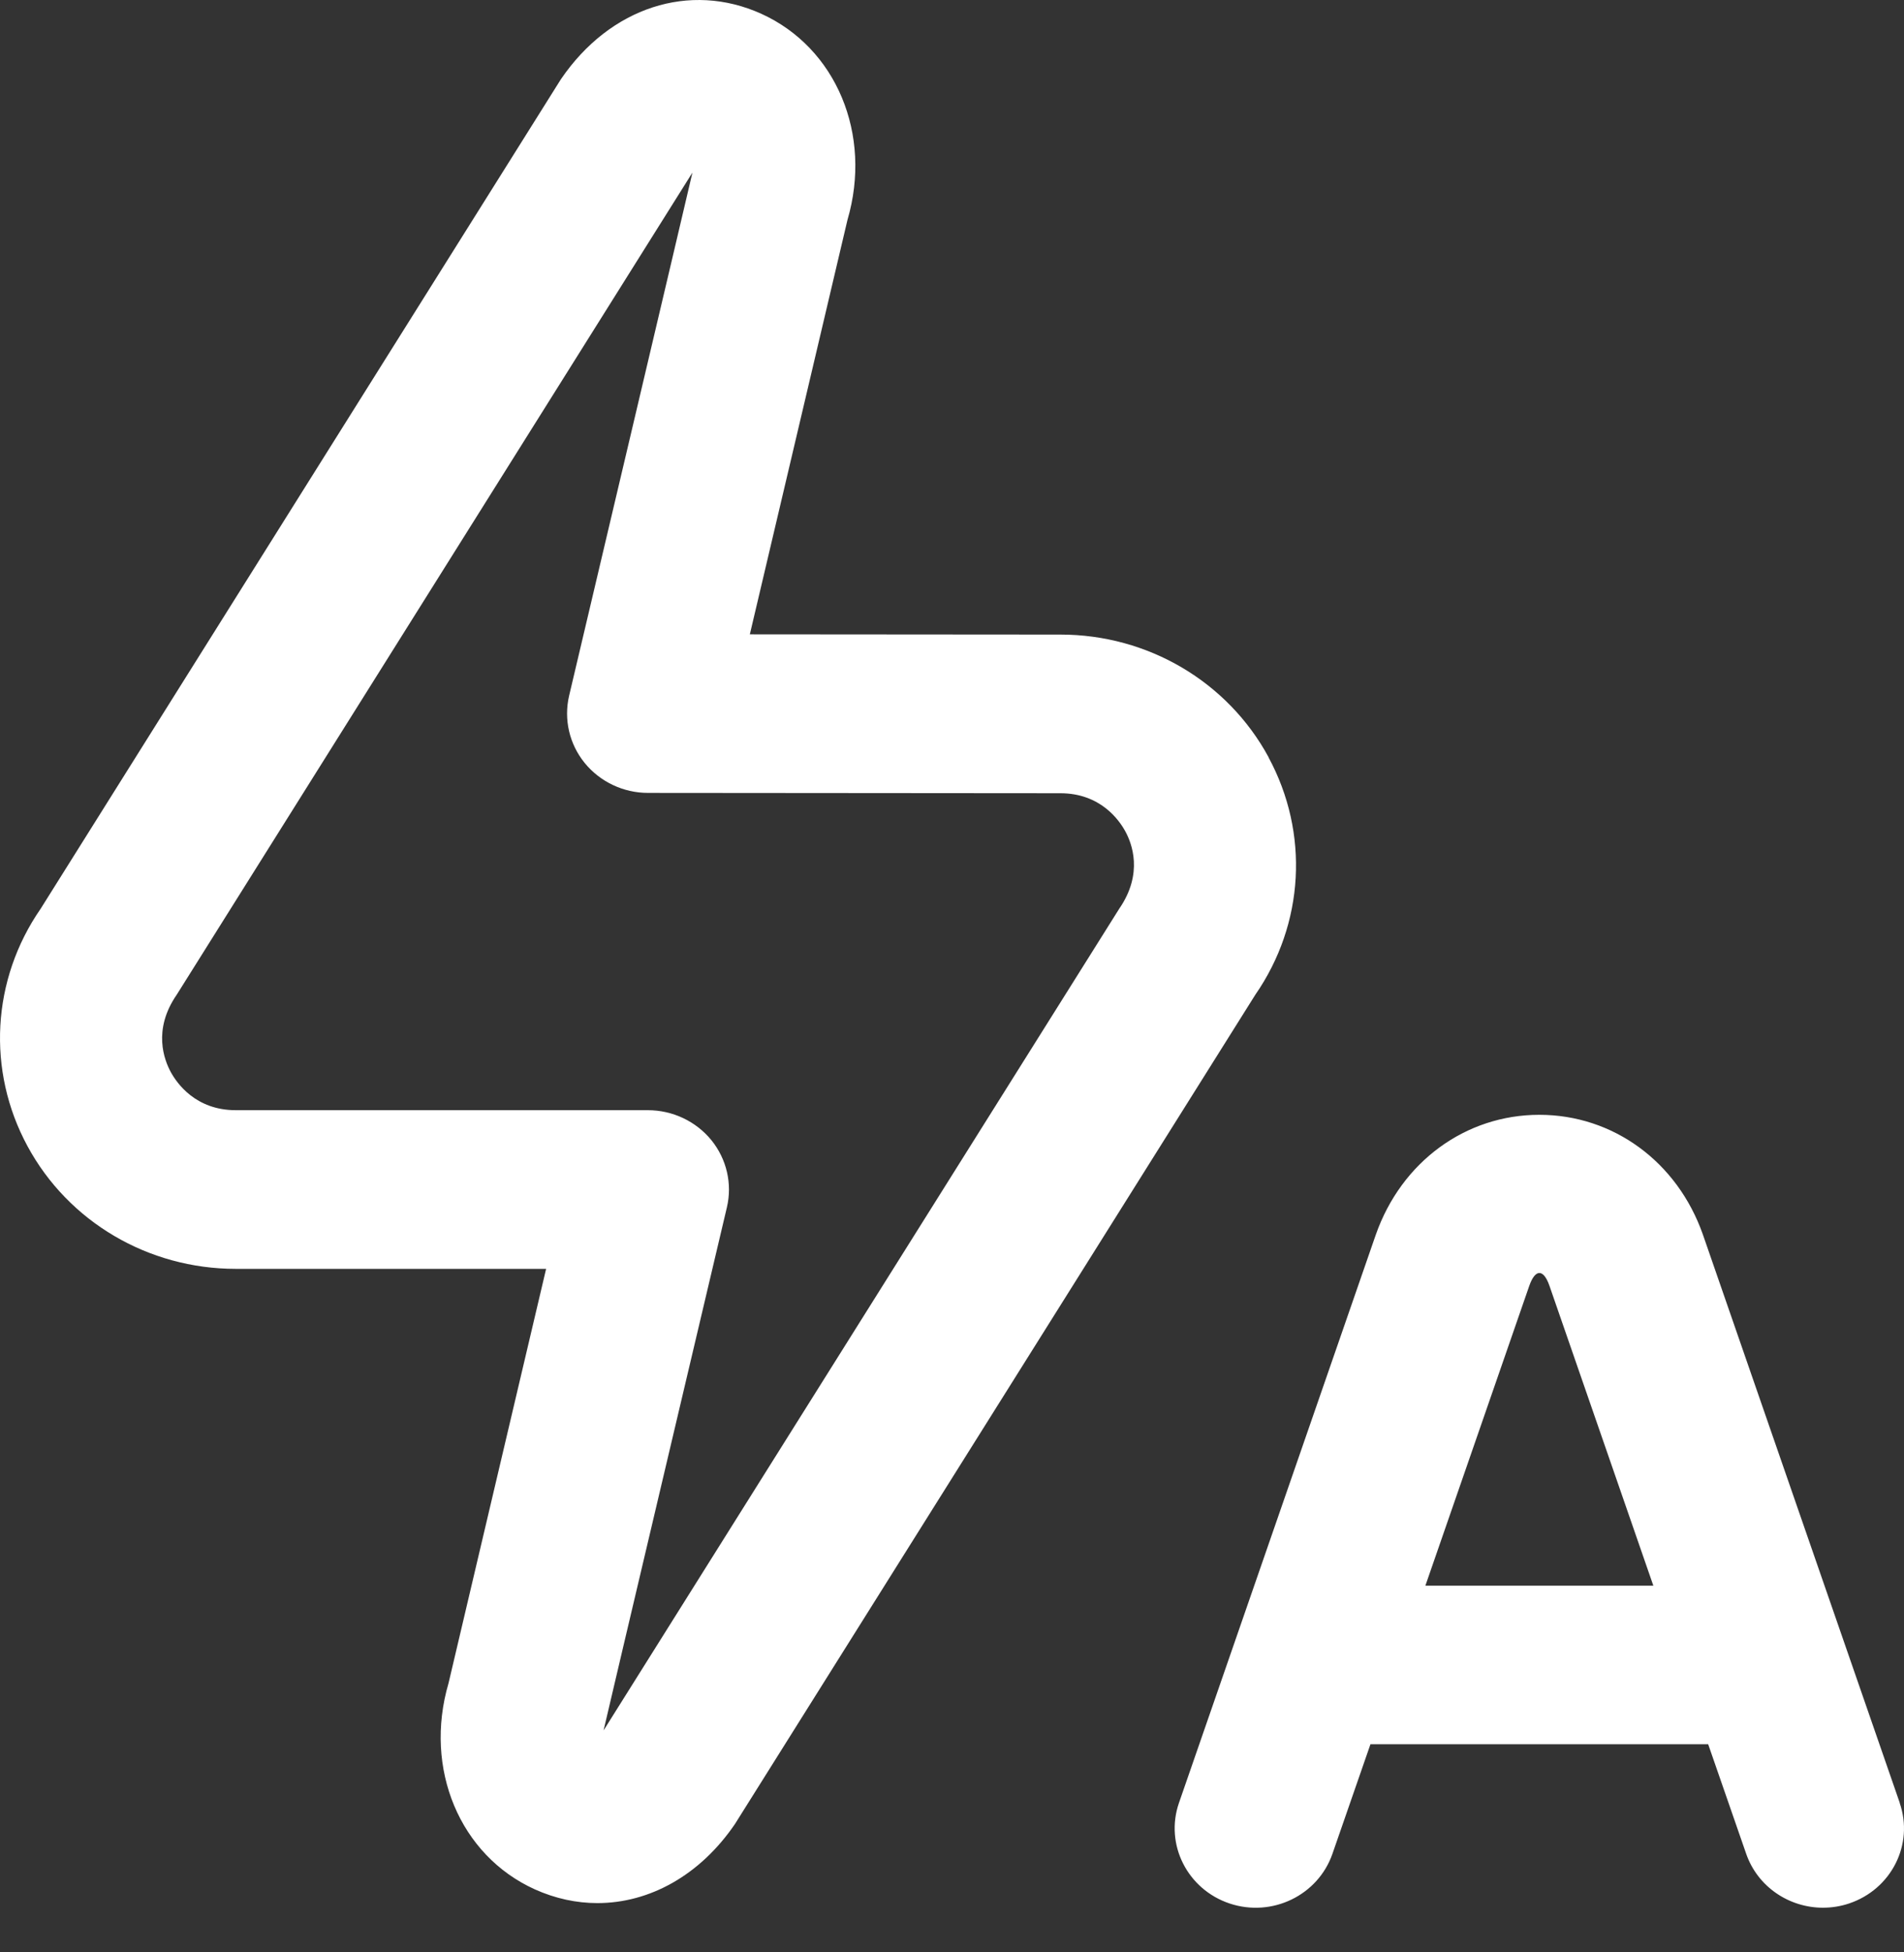 <svg width="40" height="41" viewBox="0 0 40 41" fill="none" xmlns="http://www.w3.org/2000/svg">
<rect x="0" y="0" width="40" height="41" fill="#333333" stroke="none"/>
<path d="M39.911 37.861L35.774 25.923C35.236 24.396 33.889 23.411 32.339 23.411C30.788 23.411 29.441 24.398 28.903 25.93L24.768 37.861C24.467 38.732 24.944 39.677 25.834 39.974C26.726 40.27 27.689 39.801 27.992 38.931L28.791 36.629H35.886L36.685 38.931C36.926 39.624 37.587 40.062 38.297 40.062C38.477 40.062 38.663 40.034 38.843 39.974C39.734 39.677 40.212 38.733 39.909 37.861H39.911ZM29.945 33.299L32.126 27.007C32.254 26.639 32.427 26.646 32.551 27L34.734 33.299H29.945ZM26.651 15.902C25.79 14.313 24.114 13.326 22.278 13.326L15.753 13.321L17.804 4.618C18.33 2.823 17.567 1.002 15.993 0.289C14.495 -0.388 12.818 0.146 11.783 1.665L0.855 19.082C-0.176 20.57 -0.282 22.482 0.578 24.07C1.437 25.658 3.114 26.646 4.953 26.646H11.473L9.423 35.347C8.897 37.143 9.66 38.963 11.235 39.676C11.665 39.87 12.111 39.965 12.55 39.965C13.643 39.965 14.707 39.383 15.443 38.3L26.372 20.89C27.404 19.401 27.509 17.49 26.649 15.903L26.651 15.902ZM23.514 19.082L12.68 36.339C12.688 36.291 15.271 25.354 15.271 25.354C15.387 24.859 15.267 24.341 14.944 23.942C14.62 23.546 14.13 23.314 13.611 23.314H4.953C4.112 23.314 3.717 22.751 3.586 22.51C3.455 22.267 3.199 21.631 3.714 20.887L14.547 3.624C14.539 3.673 11.956 14.611 11.956 14.611C11.841 15.106 11.96 15.624 12.283 16.022C12.607 16.419 13.097 16.651 13.614 16.651L22.276 16.658C23.117 16.658 23.512 17.22 23.643 17.462C23.774 17.703 24.028 18.337 23.514 19.082Z" fill="white"/>
</svg>
